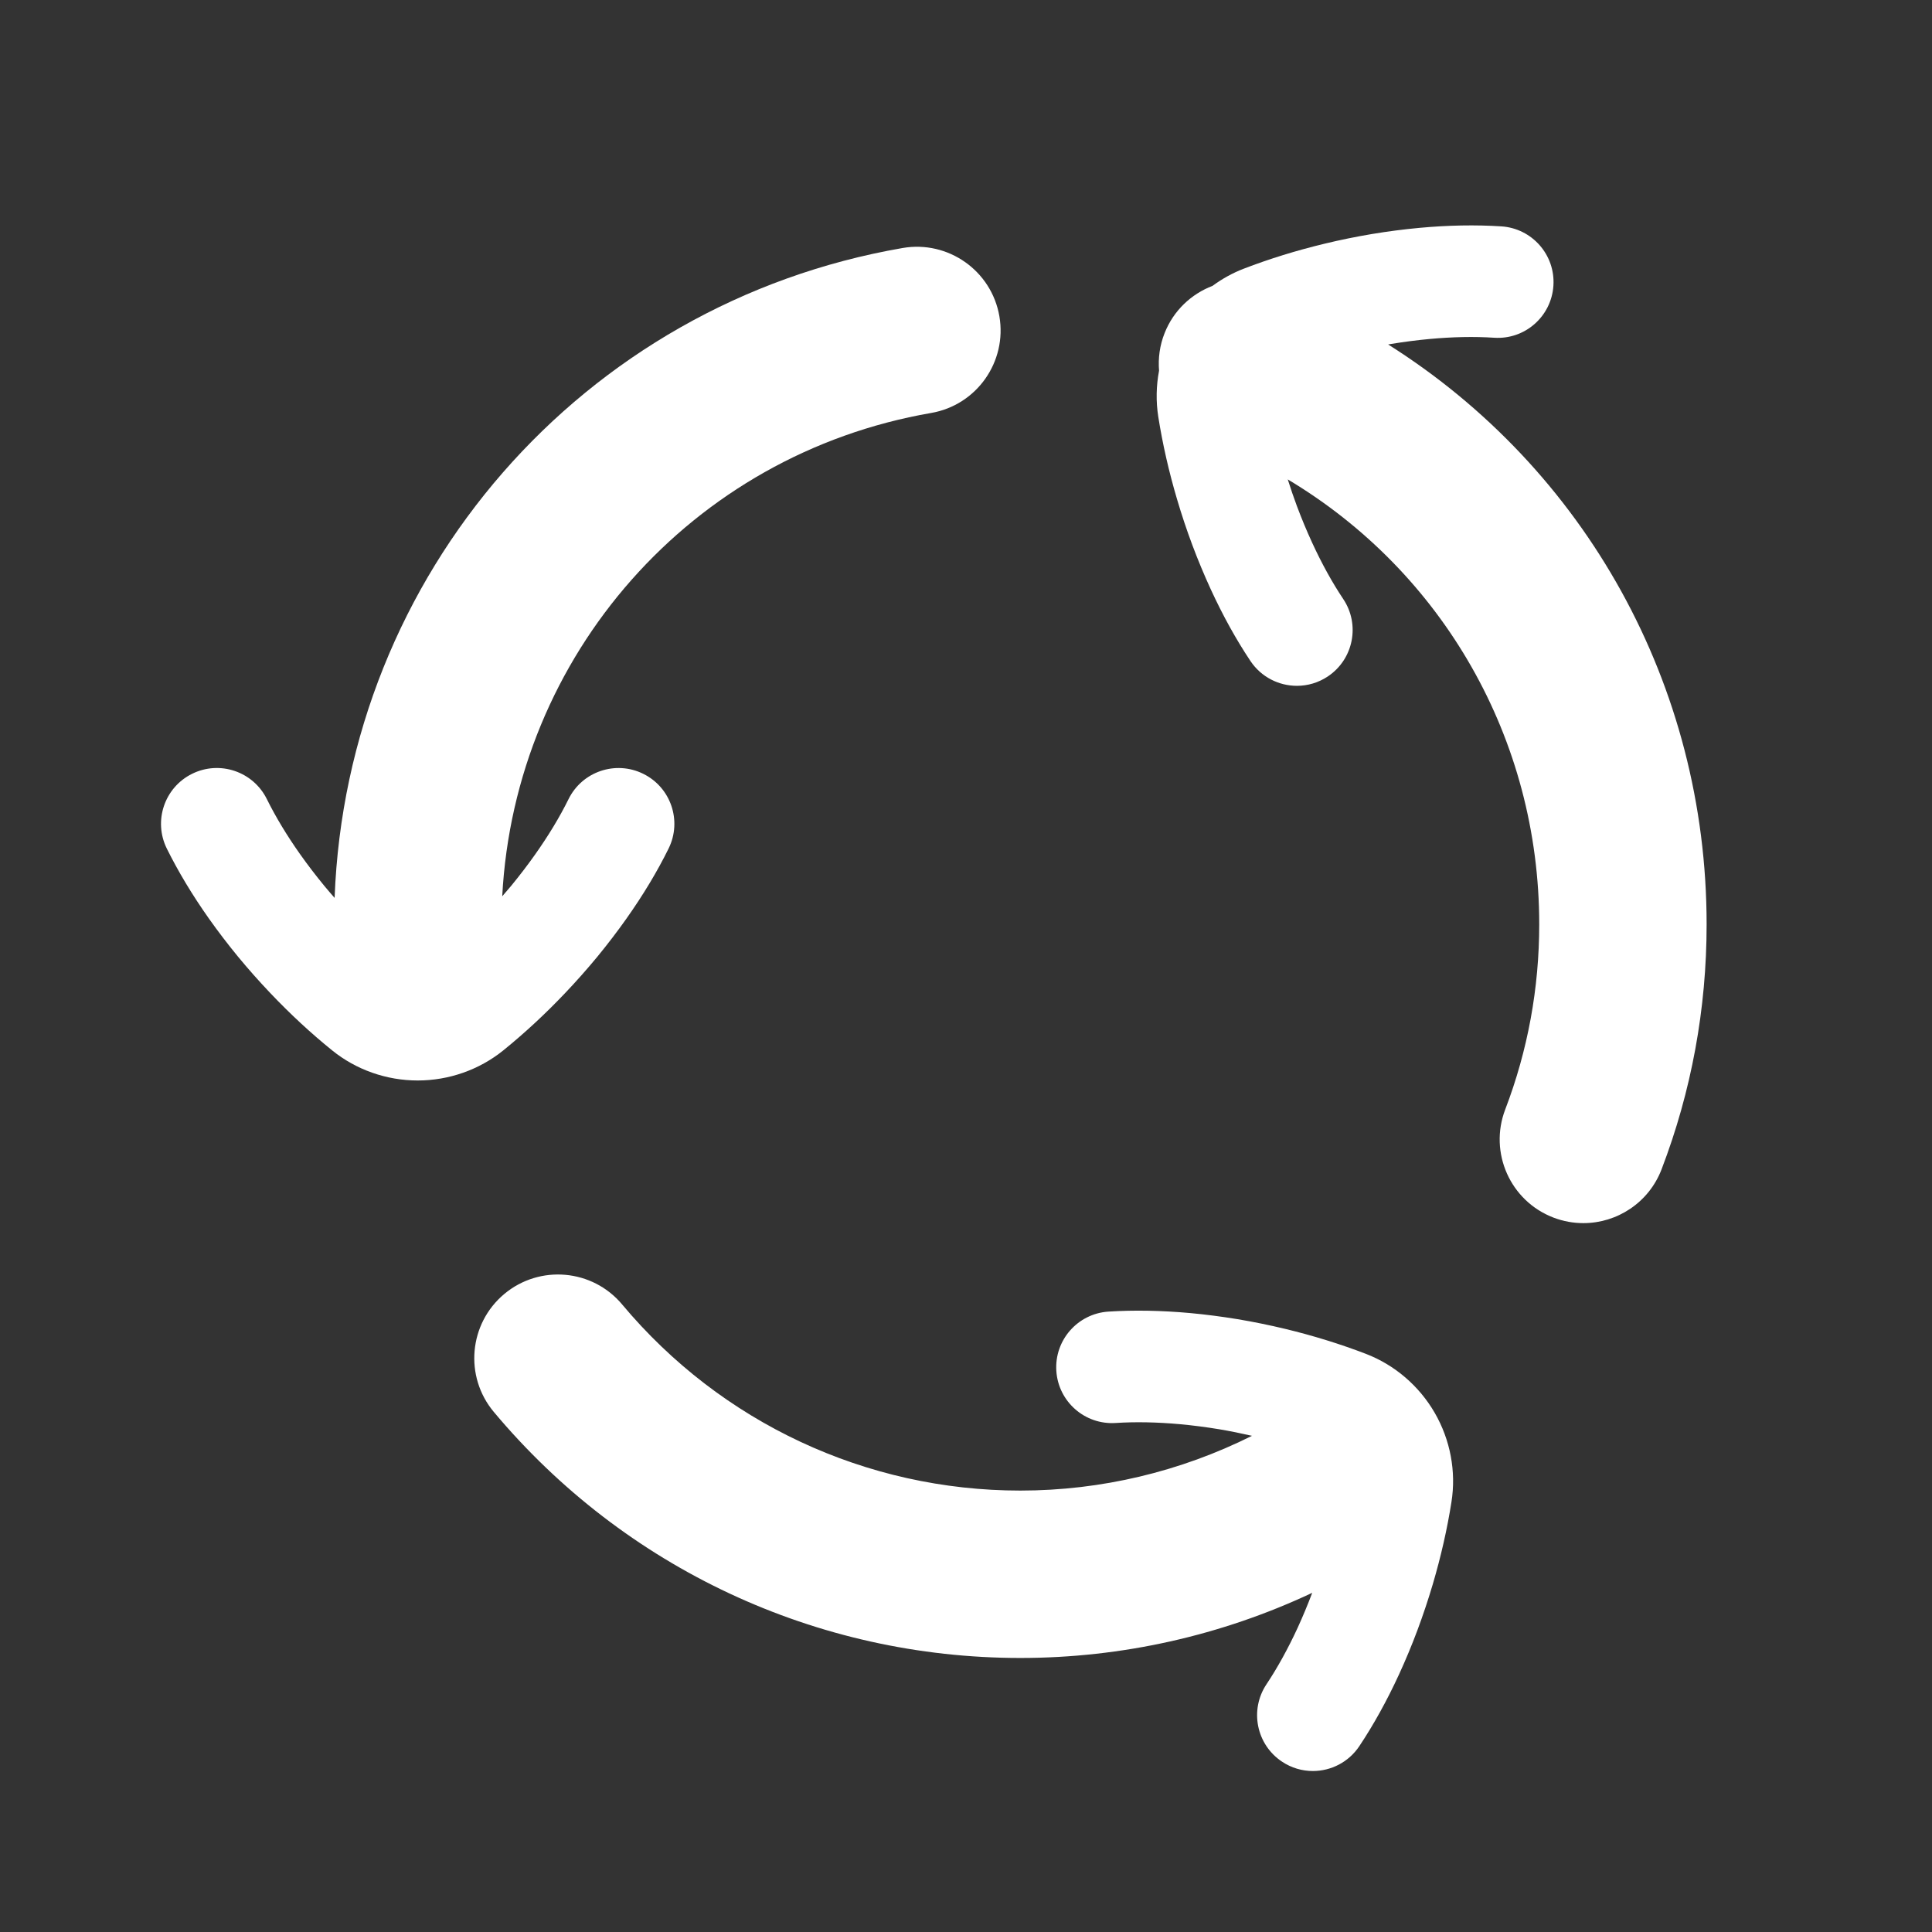 <?xml version="1.0" encoding="utf-8"?>
<!-- Generator: Adobe Illustrator 16.0.0, SVG Export Plug-In . SVG Version: 6.00 Build 0)  -->
<!DOCTYPE svg PUBLIC "-//W3C//DTD SVG 1.1//EN" "http://www.w3.org/Graphics/SVG/1.1/DTD/svg11.dtd">
<svg version="1.1" id="Calque_1" xmlns="http://www.w3.org/2000/svg" xmlns:xlink="http://www.w3.org/1999/xlink" x="0px" y="0px"
	 width="170.078px" height="170.078px" viewBox="-420.5 297.5 170.078 170.078"
	 enable-background="new -420.5 297.5 170.078 170.078" xml:space="preserve">
<rect x="-420.5" y="297.5" width="170.078" height="170.078" fill="#333333" stroke="none"/>
<g>
	<path fill="#FFFFFF" d="M-370.75,384.921c0.972-1.021,1.924-2.096,2.838-3.201c0.911-1.111,1.772-2.238,2.556-3.348
		c1.473-2.082,2.723-4.16,3.717-6.18c1.197-2.434,0.196-5.377-2.238-6.574c-2.434-1.199-5.378-0.199-6.576,2.236
		c-0.766,1.555-1.75,3.186-2.926,4.85c-0.647,0.916-1.363,1.854-2.117,2.773c-0.258,0.311-0.525,0.617-0.792,0.924
		c1.124-21.207,16.651-38.896,37.76-42.547c4.01-0.693,6.698-4.506,6.005-8.516c-0.693-4.01-4.509-6.697-8.516-6.006
		c-28.24,4.887-48.934,28.75-50.005,57.211c-0.31-0.354-0.616-0.709-0.91-1.063c-0.742-0.902-1.458-1.838-2.124-2.777
		c-1.172-1.658-2.157-3.293-2.931-4.857c-1.203-2.432-4.148-3.43-6.58-2.227c-2.433,1.201-3.429,4.148-2.228,6.58
		c1,2.02,2.248,4.098,3.718,6.178c0.806,1.137,1.667,2.264,2.562,3.352c0.893,1.08,1.845,2.156,2.828,3.189
		c1.76,1.854,3.598,3.555,5.453,5.053c2.109,1.707,4.782,2.646,7.527,2.646c2.741,0,5.414-0.938,7.531-2.646
		C-374.312,388.444-372.478,386.743-370.75,384.921z"/>
	<path fill="#FFFFFF" d="M-300.256,416.683c-2.261-0.867-4.649-1.607-7.099-2.197c-1.371-0.33-2.778-0.617-4.189-0.855
		c-1.412-0.23-2.817-0.414-4.178-0.539c-2.536-0.23-4.963-0.273-7.209-0.129c-2.707,0.182-4.756,2.52-4.578,5.227
		c0.18,2.707,2.518,4.756,5.226,4.578c1.73-0.113,3.638-0.076,5.663,0.107c1.125,0.104,2.294,0.254,3.463,0.447
		c0.961,0.162,1.922,0.359,2.873,0.576c-6.305,3.148-13.27,4.82-20.396,4.82c-13.56,0-26.336-5.971-35.051-16.383
		c-2.61-3.121-7.258-3.531-10.379-0.922c-3.12,2.613-3.532,7.26-0.92,10.381c11.521,13.766,28.416,21.66,46.35,21.66
		c8.938,0,17.697-1.973,25.697-5.734c-0.394,1.043-0.826,2.08-1.285,3.084c-0.85,1.838-1.772,3.51-2.741,4.965
		c-1.505,2.256-0.896,5.305,1.362,6.809c0.836,0.561,1.783,0.828,2.72,0.828c1.586,0,3.144-0.768,4.091-2.188
		c1.252-1.877,2.426-3.996,3.491-6.307c0.585-1.271,1.13-2.582,1.621-3.895c0.497-1.332,0.952-2.693,1.352-4.045
		c0.722-2.445,1.276-4.889,1.646-7.248c0.426-2.68-0.096-5.465-1.471-7.846C-295.57,419.503-297.72,417.659-300.256,416.683z"/>
	<path fill="#FFFFFF" d="M-298.298,327.825c0.063-0.01,0.126-0.023,0.188-0.035c1.152-0.189,2.323-0.344,3.473-0.449
		c2.018-0.186,3.925-0.223,5.668-0.109c2.715,0.18,5.044-1.877,5.219-4.584c0.176-2.707-1.875-5.043-4.583-5.22
		c-2.254-0.146-4.677-0.104-7.211,0.131c-1.39,0.128-2.794,0.312-4.184,0.543c-1.403,0.235-2.808,0.522-4.175,0.853
		c-2.475,0.596-4.867,1.336-7.102,2.197c-0.984,0.377-1.908,0.891-2.755,1.514c-1.858,0.711-3.427,2.16-4.217,4.156
		c-0.433,1.088-0.578,2.217-0.489,3.309c-0.253,1.336-0.281,2.711-0.068,4.063c0.379,2.396,0.935,4.836,1.648,7.244
		c0.398,1.354,0.852,2.715,1.353,4.053c0.497,1.326,1.043,2.635,1.621,3.893c1.064,2.311,2.24,4.434,3.492,6.307
		c0.948,1.418,2.504,2.184,4.089,2.184c0.938,0,1.887-0.268,2.725-0.828c2.256-1.508,2.861-4.559,1.354-6.813
		c-0.968-1.449-1.889-3.117-2.737-4.959c-0.479-1.039-0.932-2.129-1.344-3.229c-0.289-0.77-0.552-1.555-0.803-2.342
		c13.646,8.16,22.137,22.844,22.137,39.166c0,5.621-1.007,11.107-2.994,16.303c-1.453,3.803,0.451,8.063,4.251,9.516
		c0.866,0.33,1.755,0.486,2.63,0.486c2.966,0,5.762-1.805,6.884-4.738c2.631-6.881,3.965-14.139,3.965-21.564
		C-270.264,357.778-280.976,338.753-298.298,327.825z"/>
</g>
</svg>
